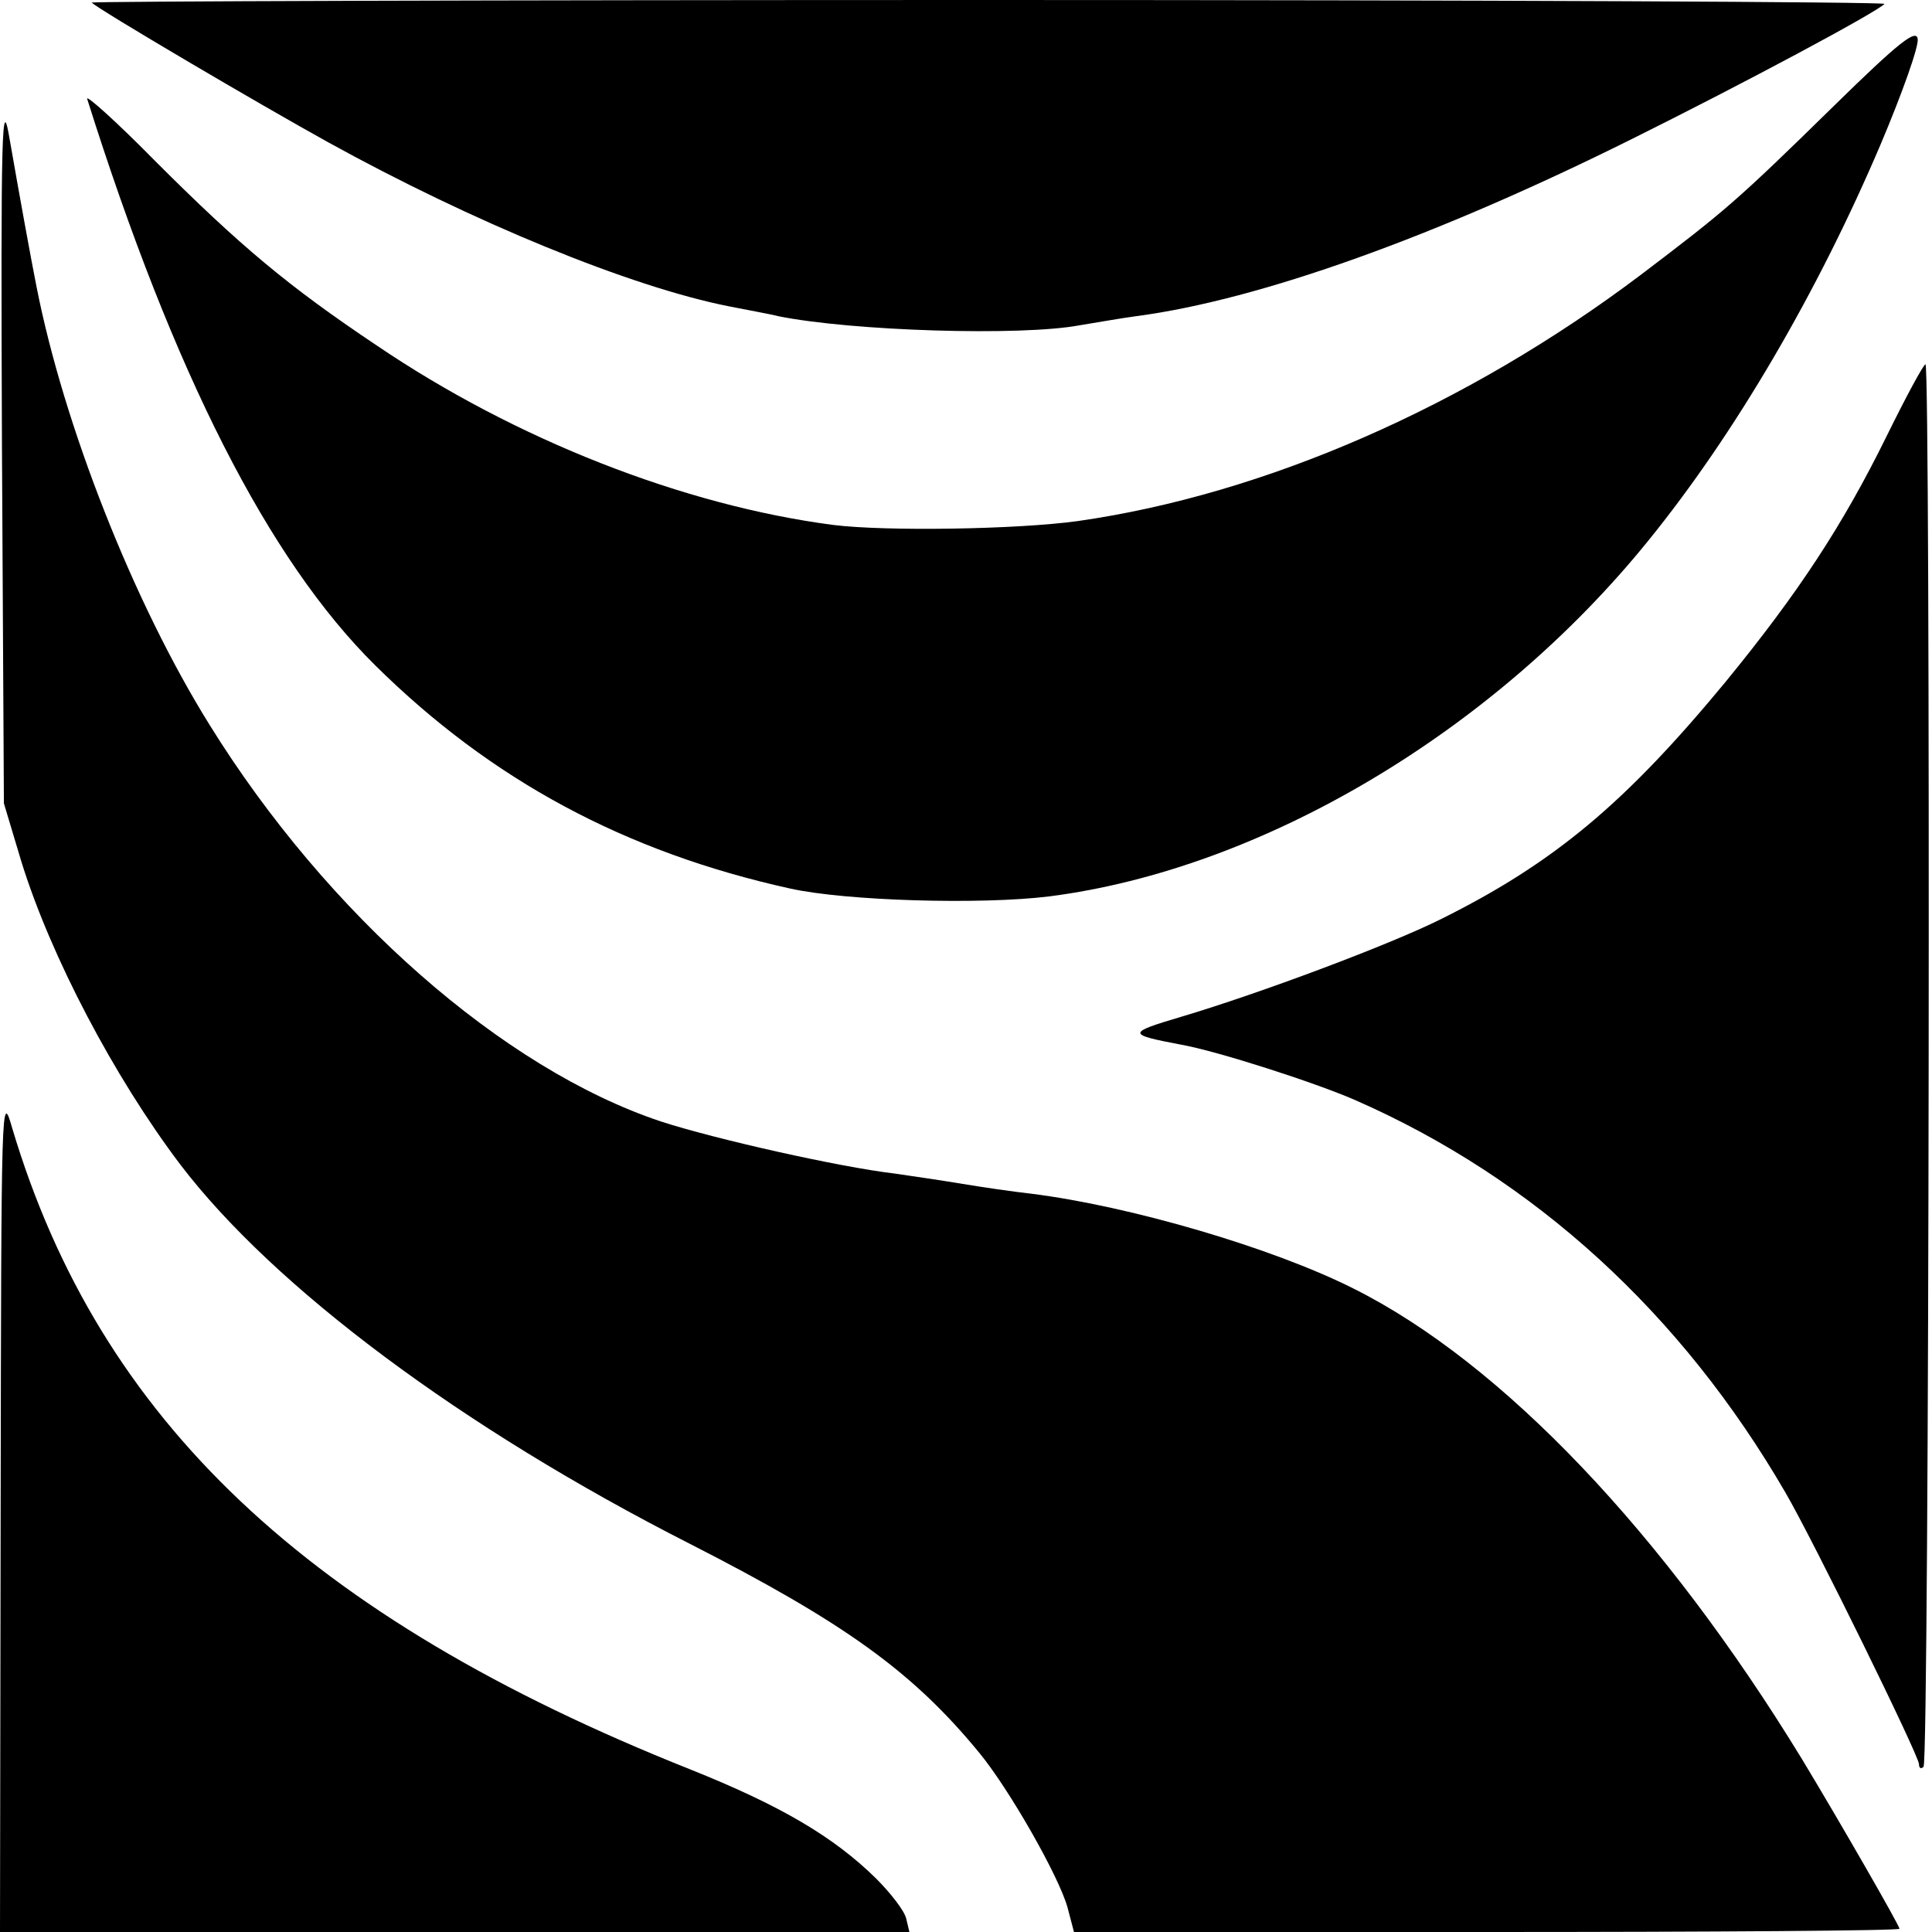 <?xml version="1.0" standalone="no"?>
<!DOCTYPE svg PUBLIC "-//W3C//DTD SVG 20010904//EN"
 "http://www.w3.org/TR/2001/REC-SVG-20010904/DTD/svg10.dtd">
<svg version="1.0" xmlns="http://www.w3.org/2000/svg"
 width="297pt" height="297pt" viewBox="0 0 297 297"
 preserveAspectRatio="xMidYMid meet">
<g transform="translate(0,297) scale(0.1,-0.1)"
fill="#000000" stroke="none">
<path d="M141 2966 c11 -11 259 -157 364 -215 221 -122 464 -222 616 -252 30
-6 64 -12 75 -15 114 -23 374 -31 464 -14 25 4 64 11 87 14 189 25 460 122
763 273 171 85 373 193 387 207 4 3 -616 6 -1377 6 -761 0 -1381 -2 -1379 -4z"/>
<path d="M2820 2808 c-152 -149 -168 -162 -297 -260 -269 -203 -579 -338 -866
-379 -94 -13 -296 -16 -376 -6 -230 30 -488 131 -702 276 -136 91 -210 153
-341 284 -59 60 -106 102 -104 95 133 -422 279 -709 443 -871 178 -176 384
-287 638 -343 86 -19 293 -25 398 -12 328 42 684 254 921 547 133 164 260 381
357 609 33 78 59 151 57 162 -2 16 -28 -4 -128 -102z"/>
<path d="M3 2285 l3 -550 27 -90 c45 -145 142 -330 244 -465 144 -189 433
-405 783 -583 239 -122 343 -197 445 -321 47 -57 123 -191 136 -238 l10 -38
634 0 c349 0 635 2 635 5 0 5 -92 165 -150 261 -212 347 -461 609 -689 723
-125 63 -344 127 -496 146 -27 3 -75 10 -105 15 -30 5 -77 12 -105 16 -85 10
-276 53 -359 80 -243 81 -513 318 -694 610 -117 188 -224 460 -266 674 -8 40
-26 139 -41 225 -12 72 -14 27 -12 -470z"/>
<path d="M2900 2299 c-67 -136 -135 -240 -248 -378 -153 -185 -262 -277 -437
-364 -78 -39 -278 -114 -399 -150 -84 -25 -84 -27 0 -43 56 -10 205 -58 267
-85 276 -121 502 -328 662 -604 43 -74 205 -404 205 -417 0 -6 3 -8 7 -4 9 8
11 2156 3 2156 -3 0 -30 -50 -60 -111z"/>
<path d="M1 648 l-1 -648 699 0 699 0 -5 21 c-3 12 -24 39 -46 61 -65 64 -146
112 -286 168 -588 234 -908 537 -1042 985 -17 59 -17 50 -18 -587z"/>
</g>
</svg>
